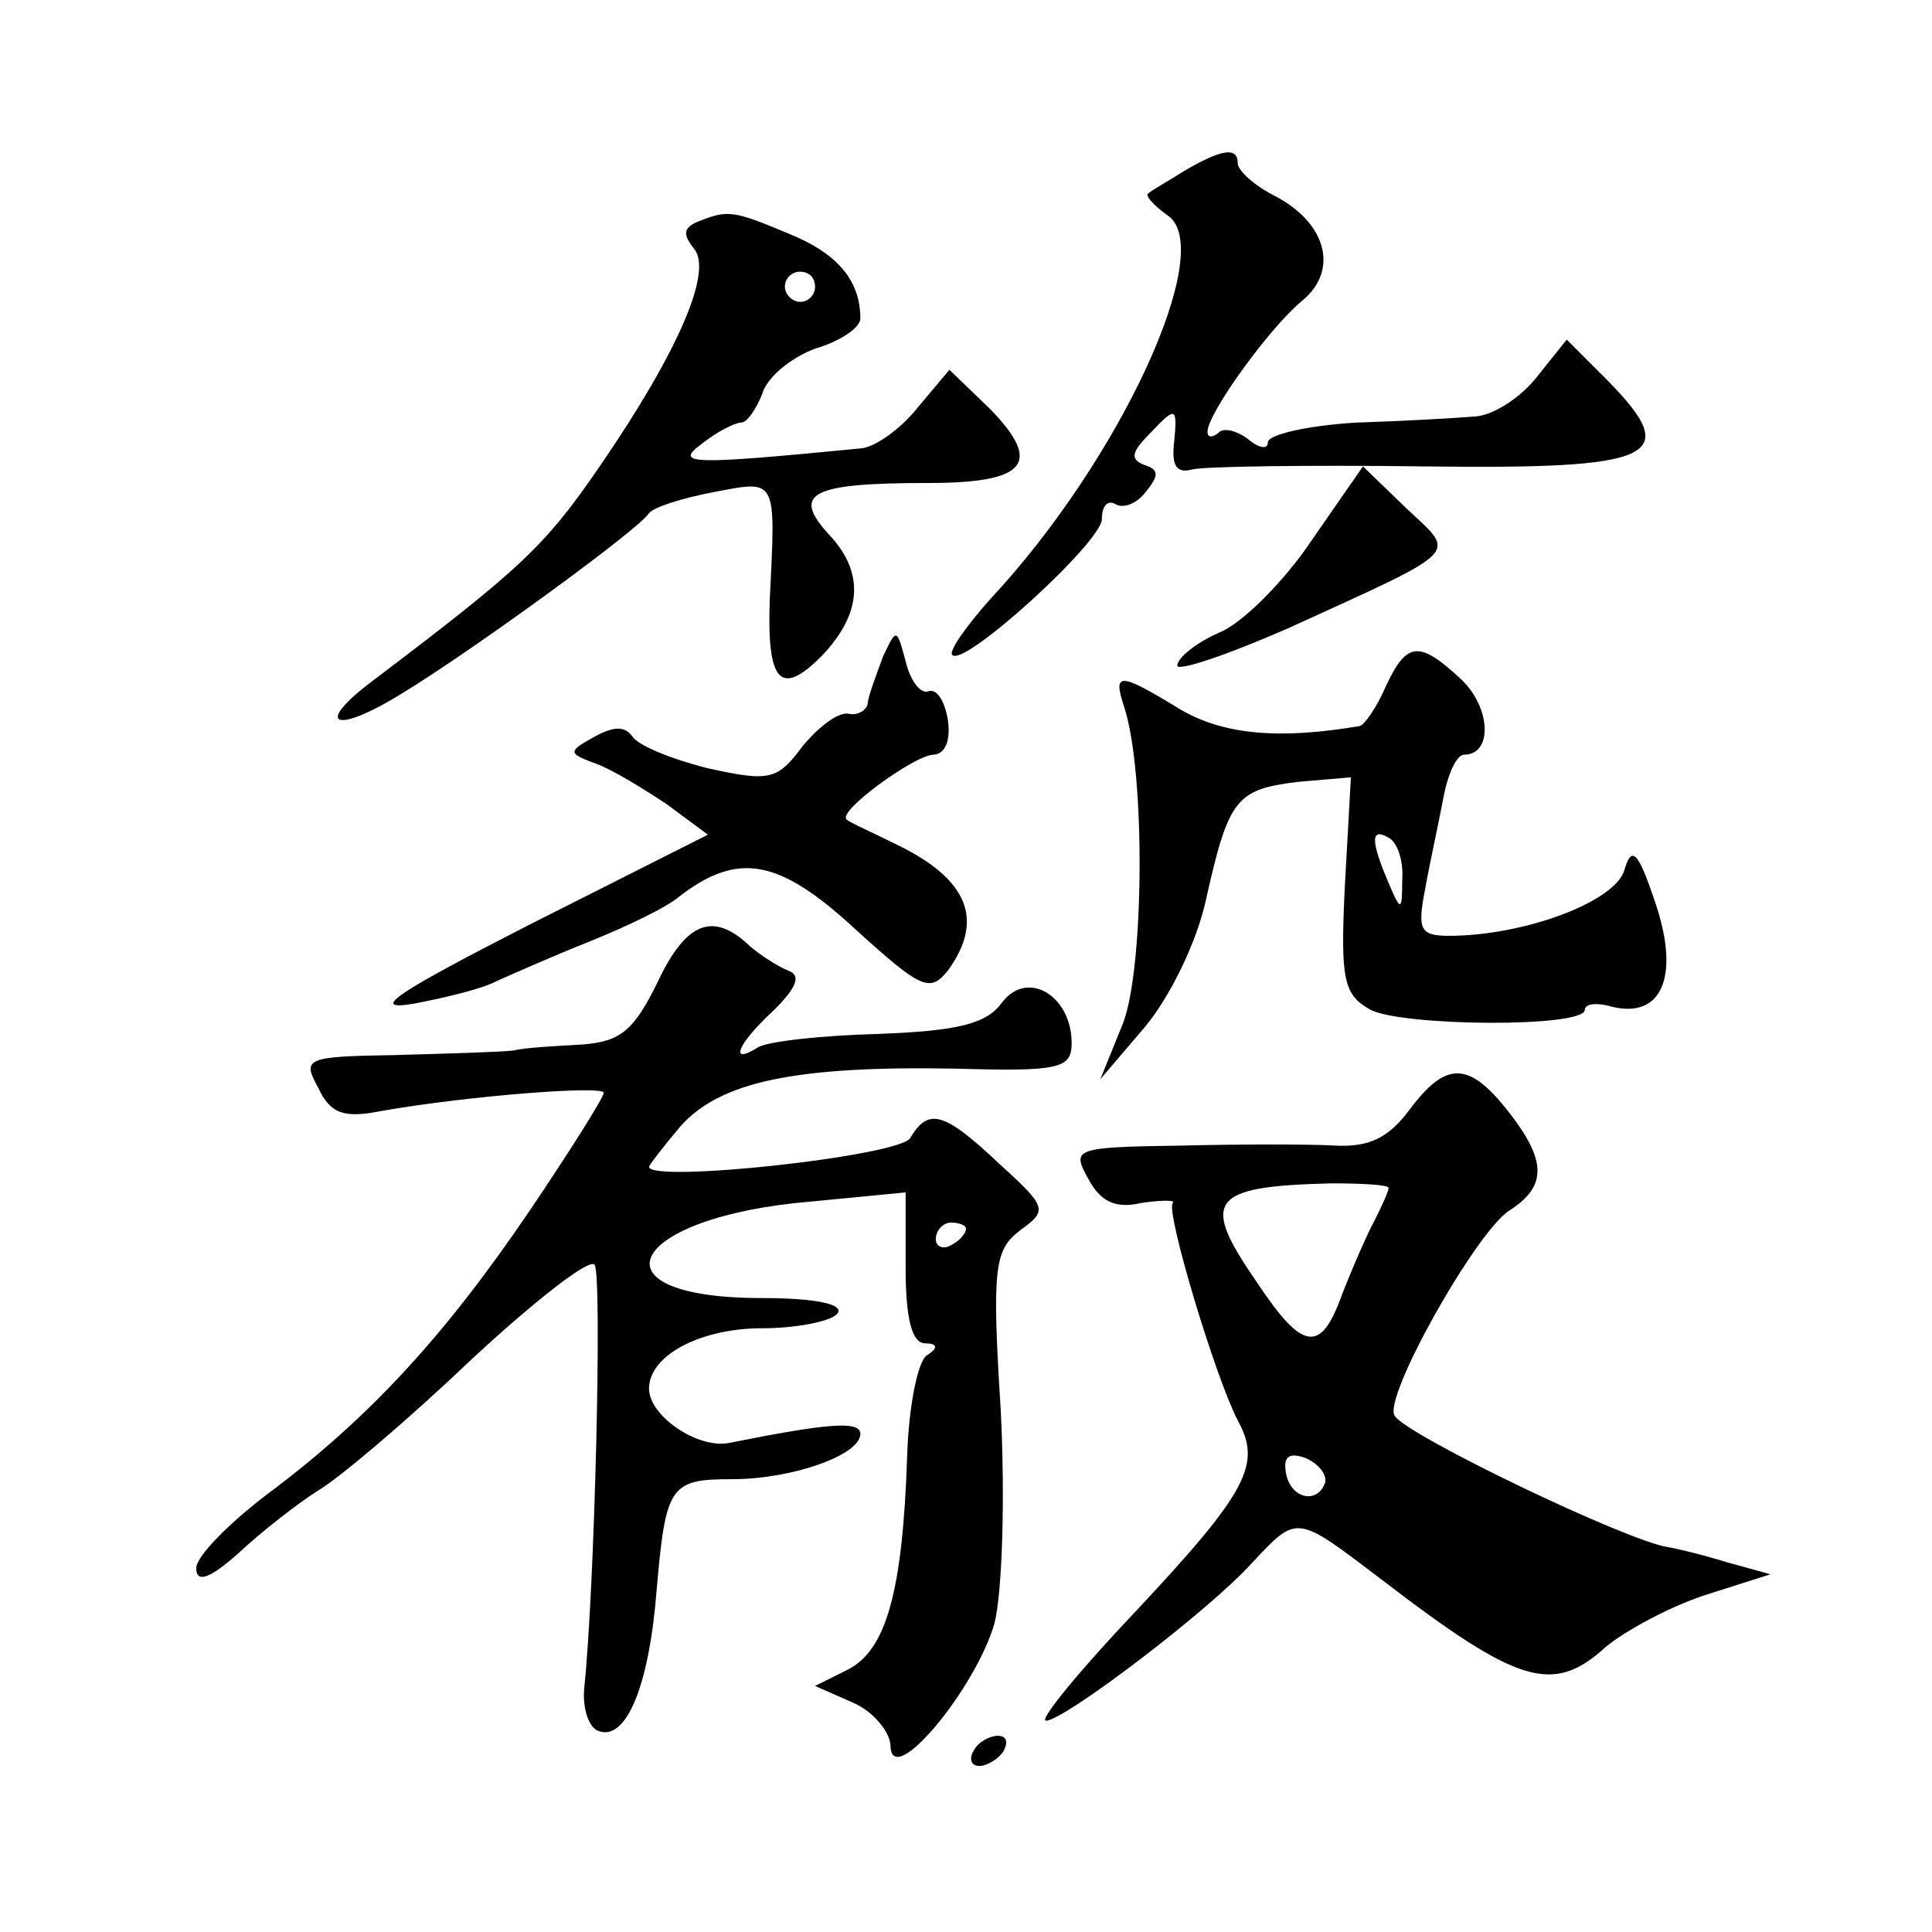 <?xml version="1.0" standalone="no"?>
<!DOCTYPE svg PUBLIC "-//W3C//DTD SVG 20010904//EN"
 "http://www.w3.org/TR/2001/REC-SVG-20010904/DTD/svg10.dtd">
<svg version="1.0" xmlns="http://www.w3.org/2000/svg"
 width="128pt" height="128pt" viewBox="0 0 128 128"
 preserveAspectRatio="xMidYMid meet">
<g transform="translate(0,128) scale(0.1,-0.1)"
fill="#0" stroke="none">
<path d="M785 1167 c-11 -7 -22 -13 -24 -15 -3 -1 3 -8 13 -15 32 -23 -32 -162
-118 -254 -16 -18 -28 -35 -25 -37 8 -8 99 75 99 90 0 9 4 13 9 10 5 -3 14 0 20
8 9 11 9 15 -1 18 -10 4 -8 9 5 22 16 17 17 16 15 -6 -2 -16 1 -22 12 -19 8 2 77
3 153 2 155 -2 172 6 122 57 l-27 27 -20 -25 c-11 -14 -30 -26 -42 -26 -11 -1 -47
-3 -78 -4 -32 -2 -58 -8 -58 -13 0 -5 -6 -4 -13 2 -8 6 -17 8 -20 4 -4 -3 -7 -3
-7 1 0 12 41 69 63 87 24 20 16 51 -18 69 -14 7 -25 17 -25 22 0 11 -11 9 -35 -5z
M462 1133 c-9 -4 -10 -8 -2 -18 12 -15 -10 -67 -62 -143 -37 -54 -52 -68 -151 -143
-40 -30 -25 -36 20 -8 46 28 156 108 163 119 3 4 22 10 43 14 42 8 41 10 37 -71
-2 -55 7 -65 34 -38 27 28 29 55 6 80 -26 28 -14 35 65 35 65 0 76 13 41 49 l-27
26 -21 -25 c-11 -14 -28 -26 -37 -27 -113 -11 -125 -11 -106 3 10 8 22 14 26 14
4 0 10 9 14 19 3 11 19 24 35 30 17 5 30 14 30 20 0 25 -15 43 -47 56 -38 16 -41
16 -61 8z m78 -43 c0 -5 -4 -10 -10 -10 -5 0 -10 5 -10 10 0 6 5 10 10 10 6 0 10
-4 10 -10z M869 922 c-18 -27 -46 -55 -61 -61 -16 -7 -28 -17 -28 -22 0 -4 33 7
74 25 116 53 111 48 78 79 l-29 28 -34 -49z M585 845 c-4 -11 -9 -24 -10 -30 0
-5 -6 -9 -12 -8 -7 2 -20 -8 -31 -21 -17 -23 -22 -24 -63 -15 -24 6 -46 15 -50
21 -5 7 -12 7 -25 0 -18 -10 -18 -11 1 -18 11 -4 32 -17 47 -27 l27 -20 -117 -59
c-90 -46 -108 -58 -78 -53 21 4 46 10 55 15 9 4 36 16 61 26 25 10 52 23 60 30
39 30 66 25 116 -21 44 -40 50 -43 62 -28 24 33 14 60 -33 83 -16 8 -32 15 -34
17 -7 5 44 42 57 43 8 0 12 9 10 23 -2 12 -7 21 -13 19 -5 -2 -12 7 -15 20 -6 22
-6 22 -15 3z M918 825 c-6 -14 -14 -25 -17 -26 -53 -9 -90 -6 -119 11 -41 25 -45
25 -37 1 14 -44 13 -173 -1 -209 l-15 -37 29 34 c17 20 35 57 41 85 15 67 20 73
61 78 l35 3 -4 -72 c-3 -62 -1 -72 17 -82 21 -11 142 -12 142 0 0 4 8 5 18 2 33
-8 45 20 29 68 -12 36 -16 39 -21 22 -7 -21 -67 -43 -116 -43 -19 0 -21 4 -16 30
3 17 9 44 12 60 3 17 9 30 14 30 19 0 18 31 -2 50 -28 26 -36 25 -50 -5z m11 -128
c0 -21 -1 -21 -9 -2 -12 28 -12 37 0 30 6 -3 10 -16 9 -28z M436 630 c-16 -33 -25
-40 -50 -42 -17 -1 -38 -2 -46 -4 -8 -1 -43 -2 -78 -3 -60 -1 -62 -2 -51 -22 8
-17 17 -20 42 -15 57 10 147 17 147 12 0 -3 -22 -38 -49 -78 -57 -84 -107 -138
-174 -188 -25 -19 -47 -41 -47 -49 0 -10 9 -7 28 10 15 14 38 32 52 41 14 8 60
47 102 87 42 39 79 68 82 63 5 -8 0 -216 -7 -281 -1 -13 3 -26 10 -28 18 -6 33
30 38 93 6 70 9 74 50 74 40 0 85 16 85 30 0 9 -22 7 -87 -6 -21 -4 -53 18 -53
36 0 22 34 40 75 40 24 0 47 5 50 10 4 6 -15 10 -50 10 -117 0 -89 54 33 64 l62
6 0 -50 c0 -33 4 -50 13 -50 8 0 9 -3 1 -8 -6 -4 -12 -34 -13 -67 -3 -90 -14 -128
-39 -141 l-22 -11 25 -11 c14 -6 25 -20 25 -29 1 -29 57 39 69 82 5 21 7 82 4 141
-6 95 -4 106 13 119 18 13 18 15 -14 44 -37 35 -47 37 -59 17 -7 -12 -173 -30 -173
-19 0 1 10 14 21 27 26 29 75 40 182 38 69 -2 77 0 77 17 0 31 -29 49 -46 27 -10
-14 -28 -19 -82 -21 -38 -1 -74 -5 -80 -9 -19 -12 -14 2 11 25 15 15 18 23 9 26
-7 3 -18 10 -25 16 -24 23 -42 17 -61 -23z m204 -164 c0 -3 -4 -8 -10 -11 -5 -3
-10 -1 -10 4 0 6 5 11 10 11 6 0 10 -2 10 -4z M934 545 c-14 -19 -27 -25 -49 -24
-16 1 -63 1 -103 0 -71 -1 -72 -2 -61 -22 8 -15 18 -20 35 -16 14 2 23 2 21 0 -5
-5 28 -115 43 -144 16 -29 7 -47 -68 -127 -37 -39 -64 -72 -59 -72 12 0 108 73
136 104 31 33 29 33 87 -11 90 -69 113 -76 148 -44 12 10 41 26 65 34 l44 14 -29
8 c-16 5 -33 9 -39 10 -27 4 -173 74 -181 87 -8 12 54 122 76 136 25 16 25 33 -1
66 -26 33 -41 33 -65 1z m-14 -52 c0 -2 -4 -11 -9 -21 -5 -9 -15 -32 -22 -50 -14
-39 -26 -37 -56 8 -38 55 -32 64 49 66 21 0 38 -1 38 -3z m-42 -195 c-5 -15 -23
-11 -26 6 -2 11 2 14 13 10 9 -4 14 -11 13 -16z M645 120 c-3 -5 -2 -10 4 -10 5
0 13 5 16 10 3 6 2 10 -4 10 -5 0 -13 -4 -16 -10z"/>
</g>
</svg>
